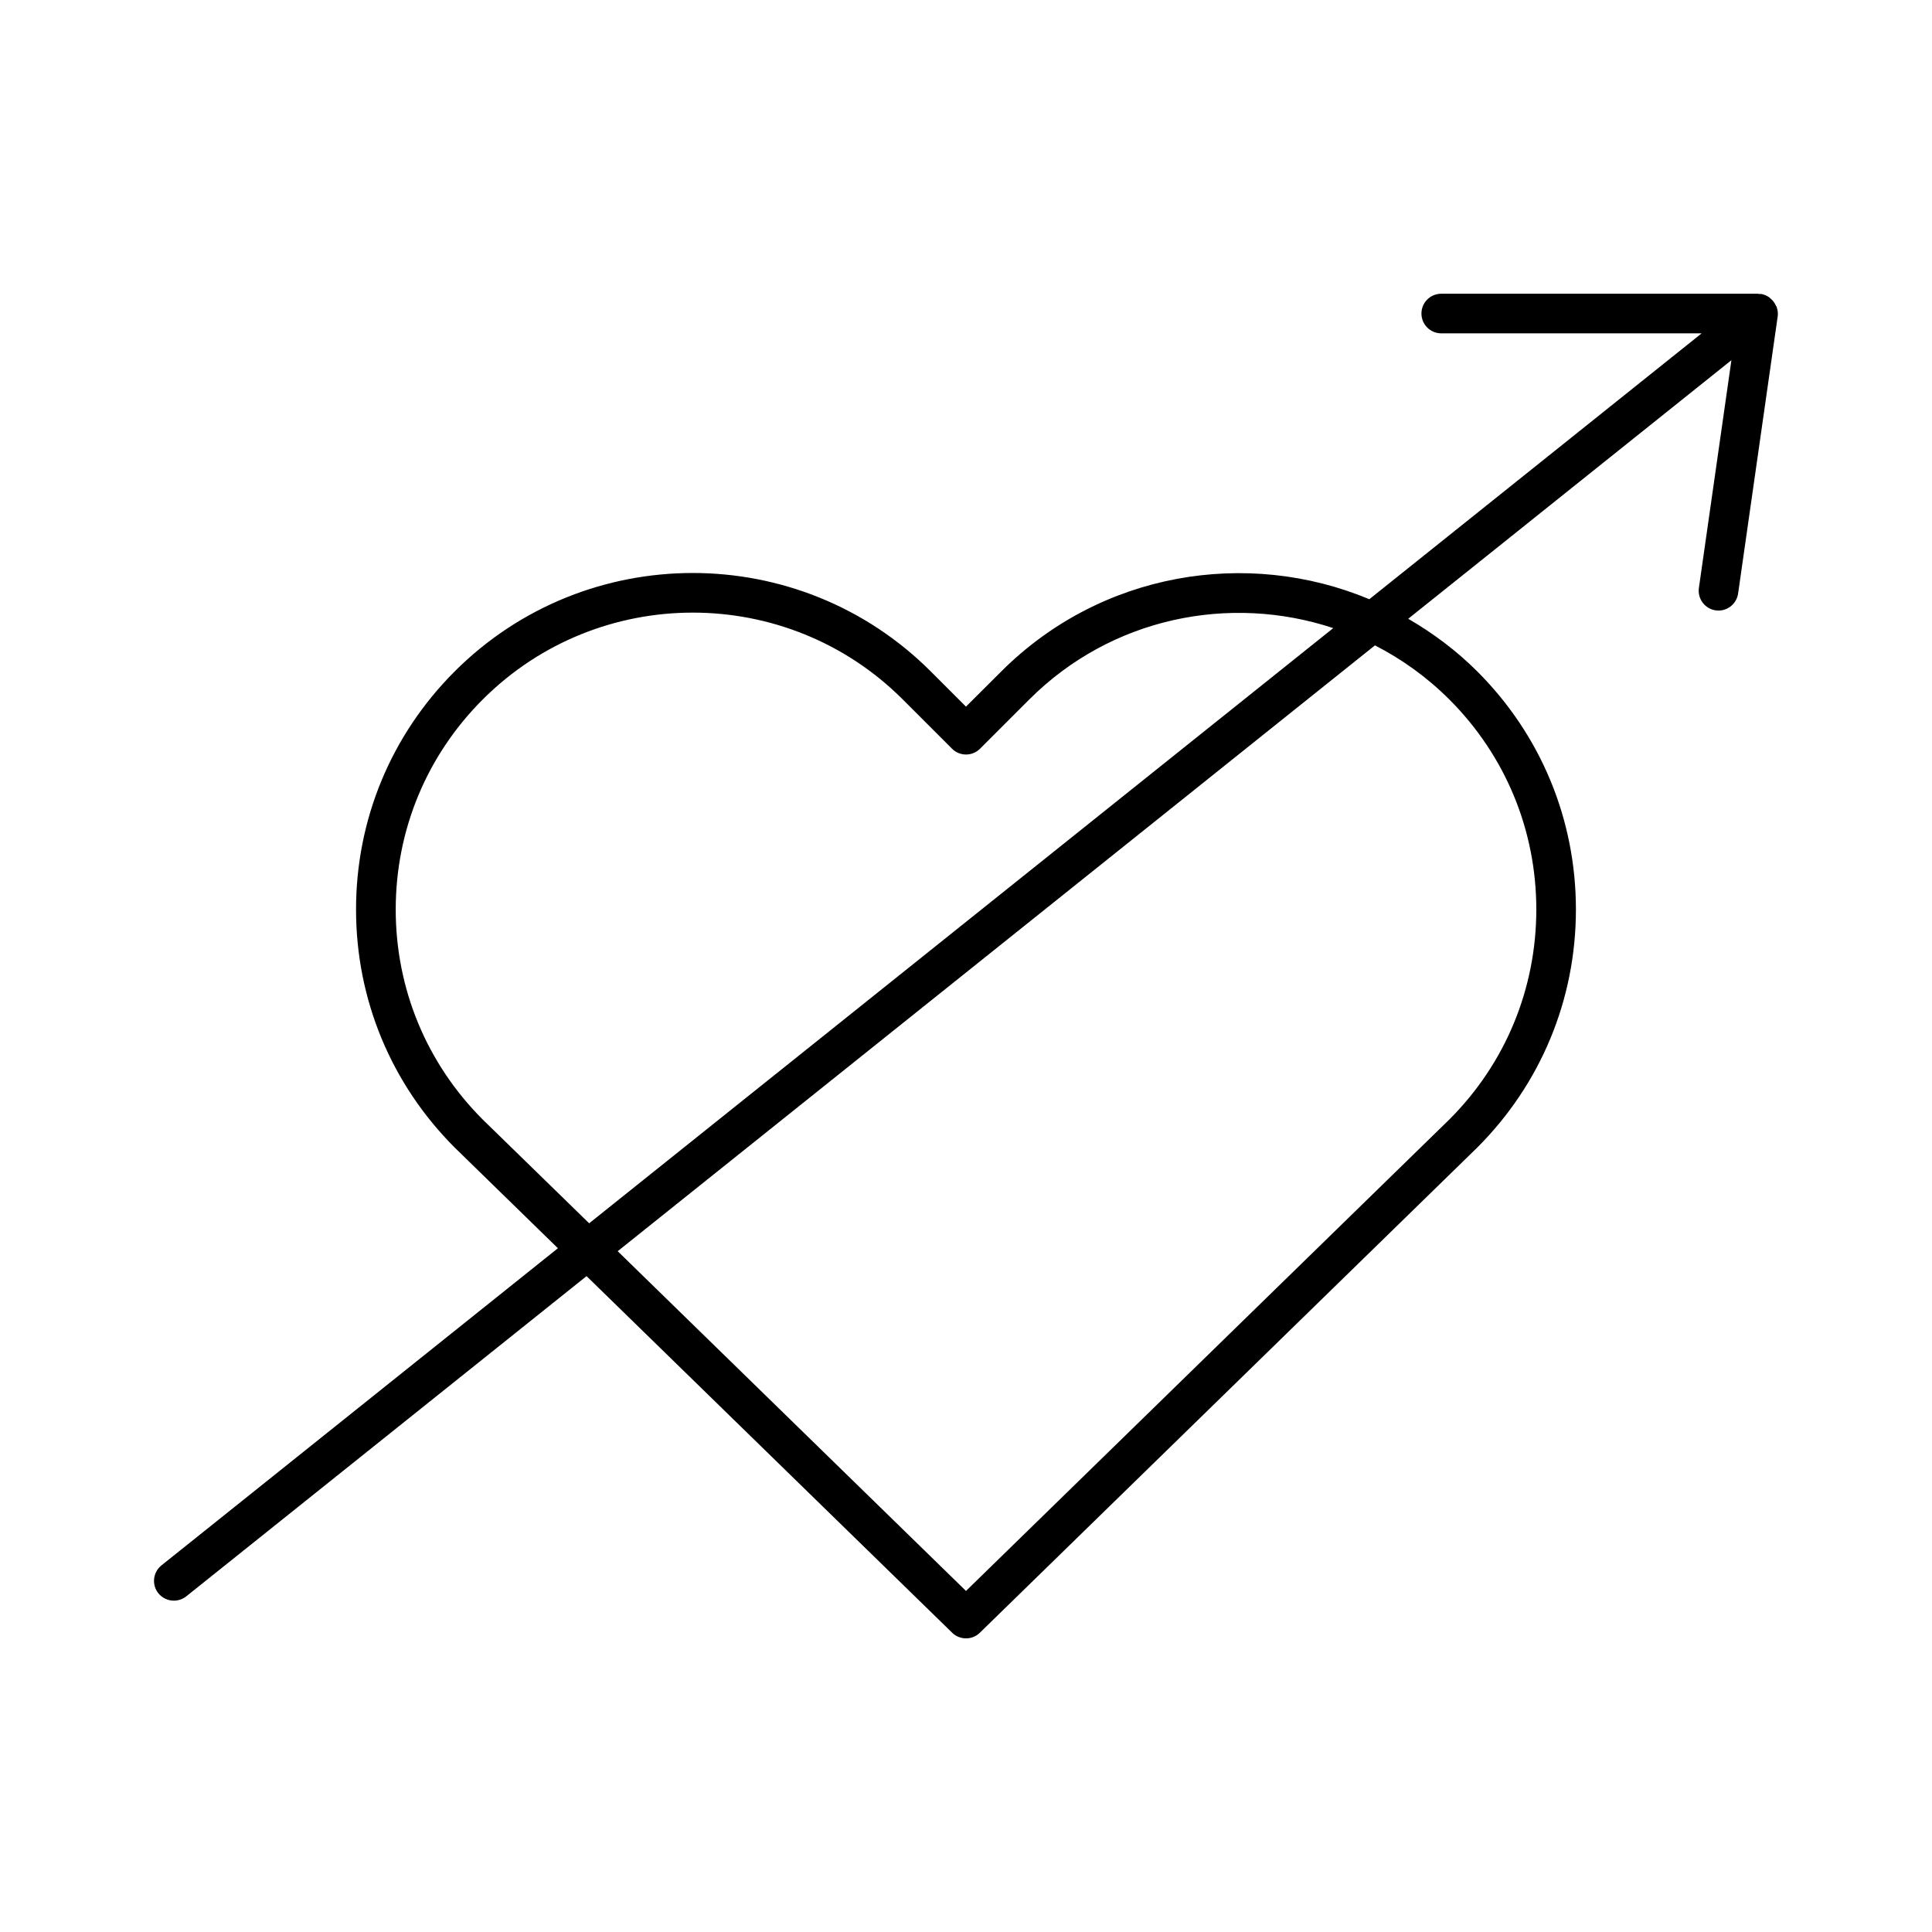 <?xml version="1.0" encoding="UTF-8"?>
<!-- Uploaded to: SVG Repo, www.svgrepo.com, Generator: SVG Repo Mixer Tools -->
<svg fill="#000000" width="800px" height="800px" version="1.1" viewBox="144 144 512 512" xmlns="http://www.w3.org/2000/svg">
 <path d="m190.09 568.19c1.145 0 2.309-0.379 3.273-1.145l106.08-84.859 96.898 94.508c1.02 0.996 2.34 1.492 3.664 1.492 1.324 0 2.644-0.492 3.664-1.492l131.83-128.59c16.848-16.848 26.137-39.254 26.137-63.082 0-23.824-9.277-46.234-26.137-63.082-5.582-5.582-11.777-10.172-18.305-13.961l85.648-68.52-8.617 60.352c-0.41 2.867 1.586 5.531 4.449 5.941 0.25 0.031 0.504 0.051 0.746 0.051 2.57 0 4.816-1.891 5.195-4.504l10.496-73.473c0.117-0.82 0-1.594-0.242-2.332-0.012-0.051 0.012-0.094 0-0.148-0.031-0.105-0.148-0.148-0.188-0.25-0.336-0.809-0.859-1.5-1.543-2.047-0.117-0.094-0.188-0.199-0.316-0.285-0.641-0.43-1.344-0.754-2.164-0.871-0.168-0.02-0.316 0.043-0.484 0.031-0.094 0-0.168-0.082-0.262-0.082h-83.969c-2.898 0-5.246 2.352-5.246 5.246 0 2.898 2.352 5.246 5.246 5.246h69.012l-88.07 70.461c-32.41-13.539-71.215-7.18-97.551 19.156l-9.34 9.312-9.332-9.332c-34.785-34.785-91.391-34.773-126.17 0-16.848 16.848-26.137 39.254-26.137 63.082 0 23.824 9.277 46.234 26.176 63.133l27.32 26.648-105.07 84.051c-2.258 1.816-2.625 5.113-0.82 7.379 1.055 1.293 2.578 1.965 4.121 1.965zm318.29-253.16c7.094 3.641 13.762 8.398 19.699 14.328 14.871 14.871 23.059 34.637 23.059 55.66 0 21.023-8.188 40.797-23.008 55.617l-128.13 124.98-92.305-90.035zm-236.45 125.66c-14.871-14.871-23.059-34.637-23.059-55.66 0-21.023 8.188-40.797 23.059-55.66 15.344-15.344 35.508-23.02 55.66-23.02 20.152 0 40.316 7.672 55.66 23.02l13.047 13.047c2.047 2.047 5.375 2.047 7.422 0l13.047-13.047c21.758-21.758 53.164-28.004 80.559-18.914l-197.19 157.73z"/>
</svg>